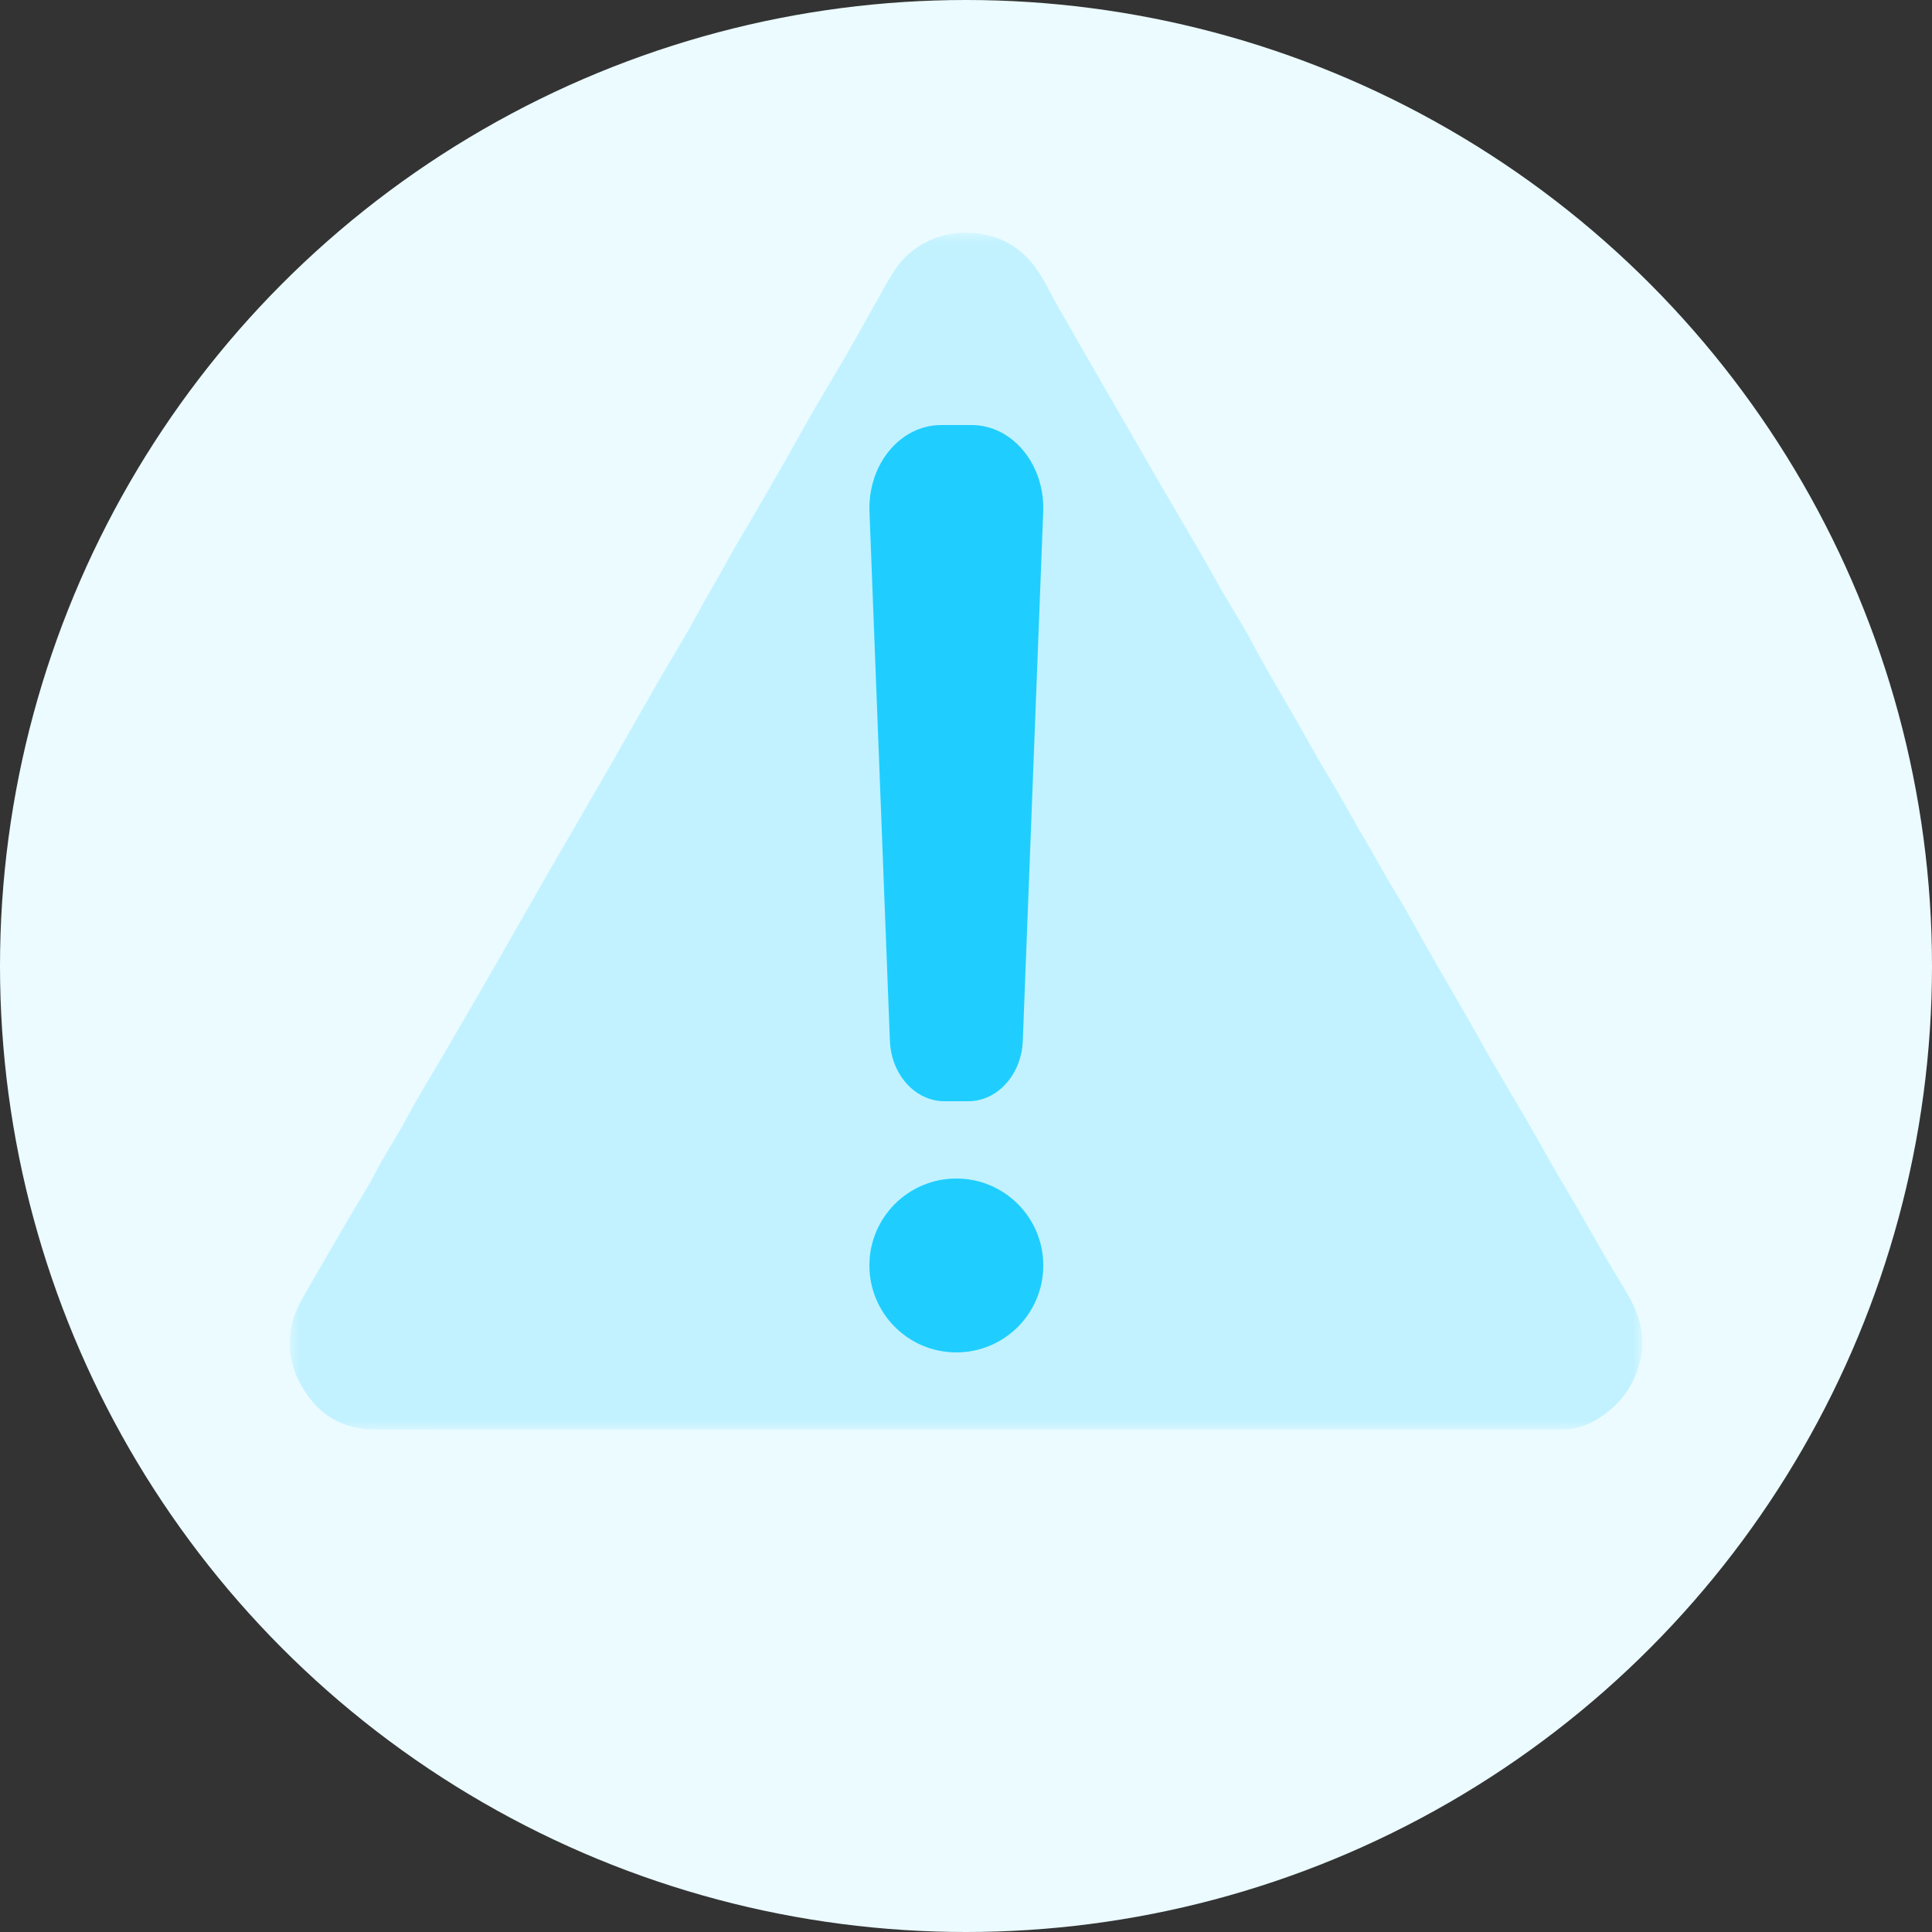 <?xml version="1.0" encoding="UTF-8"?>
<svg width="100px" height="100px" viewBox="0 0 100 100" version="1.1" xmlns="http://www.w3.org/2000/svg" xmlns:xlink="http://www.w3.org/1999/xlink">
    <rect x="0" y="0" width="100" height="100" fill="#333333" stroke="none"/>
    <!-- Generator: Sketch 57.1 (83088) - https://sketch.com -->
    <title>Risk 1</title>
    <desc>Created with Sketch.</desc>
    <defs>
        <polygon id="path-1" points="15.004 12.048 85 12.048 85 73.996 15.004 73.996"></polygon>
    </defs>
    <g id="Icons-" stroke="none" stroke-width="1" fill="none" fill-rule="evenodd">
        <g id="icons" transform="translate(-153, -700)">
            <g id="Risk-1" transform="translate(153, 700)">
                <g id="Group-4">
                    <circle id="Oval" fill="#EBFBFF" cx="50" cy="50" r="50"></circle>
                    <mask id="mask-2" fill="white">
                        <use xlink:href="#path-1"></use>
                    </mask>
                    <g id="Clip-2"></g>
                    <path d="M49.99,73.991 C58.732,73.991 67.474,73.991 76.215,73.991 C77.762,73.991 79.309,73.988 80.856,73.986 C81.496,73.985 82.11,73.799 82.634,73.482 C83.569,72.915 84.299,72.133 84.695,71.069 C85.049,70.121 85.109,69.167 84.802,68.212 C84.525,67.349 84.004,66.593 83.545,65.828 C82.699,64.42 81.921,62.974 81.076,61.566 C80.378,60.404 79.731,59.211 79.051,58.037 C78.204,56.575 77.321,55.134 76.503,53.655 C75.655,52.123 74.747,50.625 73.886,49.101 C73.348,48.15 72.839,47.181 72.265,46.253 C71.699,45.335 71.201,44.382 70.647,43.459 C70.191,42.699 69.772,41.916 69.328,41.149 C68.823,40.278 68.289,39.423 67.805,38.542 C66.839,36.786 65.778,35.085 64.837,33.314 C64.259,32.226 63.578,31.193 62.979,30.113 C62.042,28.424 61.046,26.769 60.079,25.099 C59.151,23.5 58.227,21.9 57.303,20.298 C56.47,18.853 55.639,17.408 54.811,15.961 C54.424,15.284 54.098,14.567 53.654,13.932 C52.896,12.849 51.835,12.208 50.504,12.075 C49.287,11.953 48.191,12.243 47.204,13.006 C46.593,13.48 46.213,14.102 45.847,14.748 C45.149,15.979 44.468,17.219 43.763,18.446 C43.04,19.703 42.272,20.934 41.569,22.202 C40.743,23.691 39.889,25.165 39.035,26.638 C38.584,27.415 38.107,28.182 37.68,28.969 C37.172,29.907 36.615,30.817 36.11,31.757 C35.436,33.011 34.678,34.221 33.968,35.456 C33.124,36.922 32.298,38.398 31.454,39.864 C30.479,41.558 29.49,43.243 28.514,44.936 C27.564,46.586 26.628,48.244 25.679,49.894 C24.8,51.423 23.913,52.947 23.027,54.471 C22.352,55.631 21.639,56.771 21.009,57.955 C20.519,58.876 19.928,59.734 19.453,60.664 C19.044,61.463 18.545,62.217 18.092,62.995 C17.374,64.227 16.657,65.46 15.946,66.697 C15.642,67.227 15.316,67.751 15.159,68.349 C14.866,69.465 14.973,70.547 15.516,71.566 C16.301,73.038 17.492,73.929 19.197,73.982 C20.359,74.017 21.523,73.99 22.686,73.99 C31.788,73.99 40.889,73.99 49.99,73.991" id="Fill-1" fill="#C2F2FF" mask="url(#mask-2)"></path>
                </g>
                <path d="M54,65.5 C54,67.985 51.985,70 49.5,70 C47.015,70 45,67.985 45,65.5 C45,63.015 47.015,61 49.5,61 C51.985,61 54,63.015 54,65.5" id="Fill-5" fill="#1FCEFF"></path>
                <path d="M50.116,57 L48.884,57 C47.373,57 46.129,55.623 46.061,53.874 L45.004,26.489 C44.909,24.043 46.597,22 48.712,22 L50.288,22 C52.403,22 54.091,24.043 53.996,26.489 L52.939,53.874 C52.871,55.623 51.627,57 50.116,57" id="Fill-6" fill="#1FCEFF"></path>
            </g>
        </g>
    </g>
</svg>